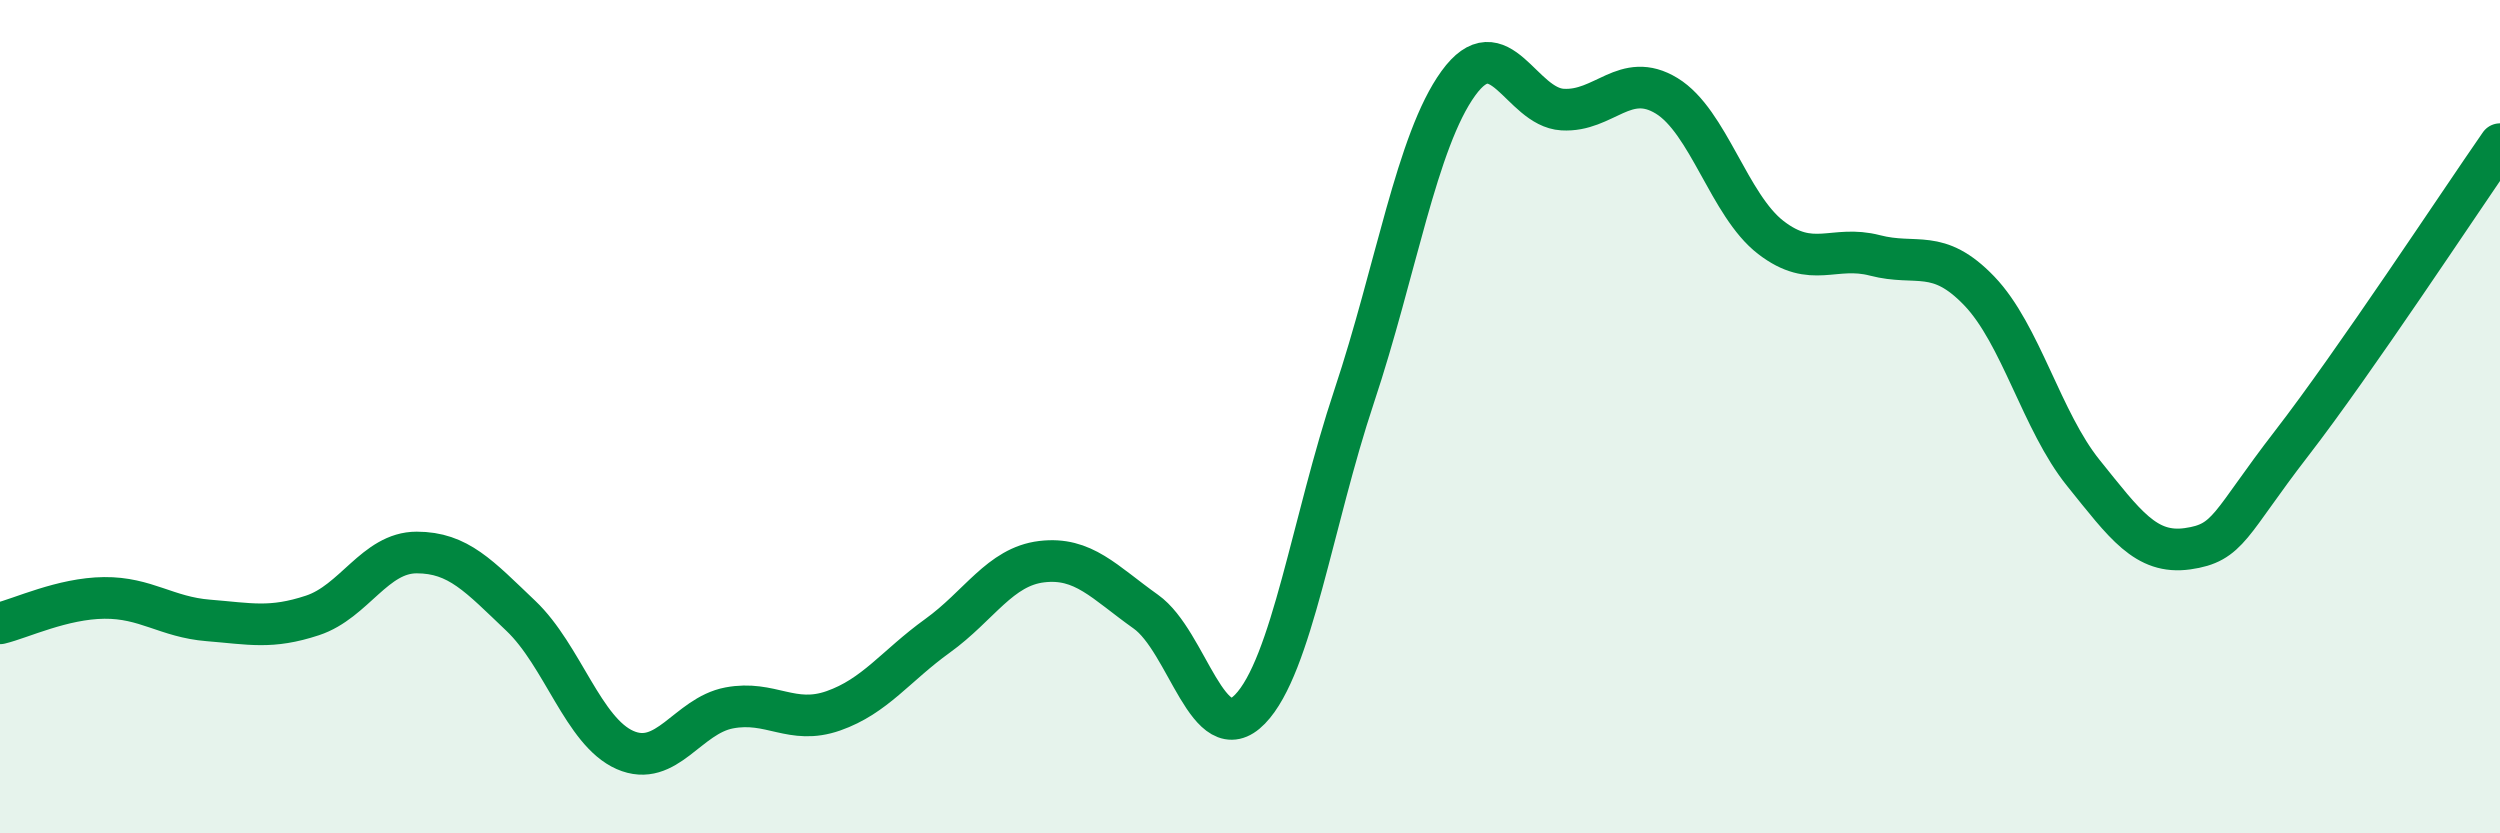 
    <svg width="60" height="20" viewBox="0 0 60 20" xmlns="http://www.w3.org/2000/svg">
      <path
        d="M 0,14.96 C 0.5,14.84 1.5,14.36 2.5,14.35 C 3.5,14.34 4,14.81 5,14.89 C 6,14.97 6.5,15.1 7.5,14.77 C 8.5,14.44 9,13.26 10,13.26 C 11,13.26 11.5,13.83 12.5,14.78 C 13.5,15.73 14,17.56 15,18 C 16,18.44 16.5,17.18 17.5,16.99 C 18.5,16.8 19,17.41 20,17.06 C 21,16.71 21.5,15.98 22.5,15.26 C 23.5,14.54 24,13.6 25,13.48 C 26,13.36 26.5,13.97 27.5,14.68 C 28.5,15.39 29,18.05 30,17.02 C 31,15.99 31.5,12.51 32.5,9.51 C 33.5,6.51 34,3.38 35,2 C 36,0.62 36.5,2.57 37.5,2.63 C 38.5,2.69 39,1.69 40,2.3 C 41,2.91 41.5,4.93 42.5,5.7 C 43.5,6.47 44,5.87 45,6.13 C 46,6.39 46.5,5.94 47.5,6.98 C 48.5,8.02 49,10.11 50,11.35 C 51,12.59 51.5,13.31 52.5,13.17 C 53.5,13.03 53.5,12.58 55,10.64 C 56.5,8.7 59,4.9 60,3.46L60 20L0 20Z"
        fill="#008740"
        opacity="0.1"
        stroke-linecap="round"
        stroke-linejoin="round"
      />
      <path
        d="M 0,14.96 C 0.5,14.84 1.5,14.36 2.5,14.35 C 3.5,14.34 4,14.81 5,14.89 C 6,14.97 6.5,15.1 7.5,14.77 C 8.5,14.44 9,13.26 10,13.26 C 11,13.26 11.5,13.83 12.5,14.78 C 13.5,15.73 14,17.56 15,18 C 16,18.44 16.5,17.18 17.5,16.99 C 18.5,16.8 19,17.41 20,17.06 C 21,16.71 21.5,15.98 22.5,15.26 C 23.5,14.54 24,13.6 25,13.48 C 26,13.36 26.5,13.97 27.5,14.68 C 28.5,15.39 29,18.05 30,17.02 C 31,15.99 31.5,12.51 32.5,9.51 C 33.5,6.51 34,3.38 35,2 C 36,0.62 36.5,2.57 37.5,2.63 C 38.5,2.69 39,1.69 40,2.3 C 41,2.91 41.5,4.93 42.5,5.7 C 43.5,6.47 44,5.87 45,6.13 C 46,6.39 46.5,5.94 47.5,6.98 C 48.5,8.02 49,10.11 50,11.35 C 51,12.59 51.5,13.31 52.5,13.17 C 53.5,13.03 53.5,12.58 55,10.64 C 56.5,8.7 59,4.9 60,3.46"
        stroke="#008740"
        stroke-width="1"
        fill="none"
        stroke-linecap="round"
        stroke-linejoin="round"
      />
    </svg>
  